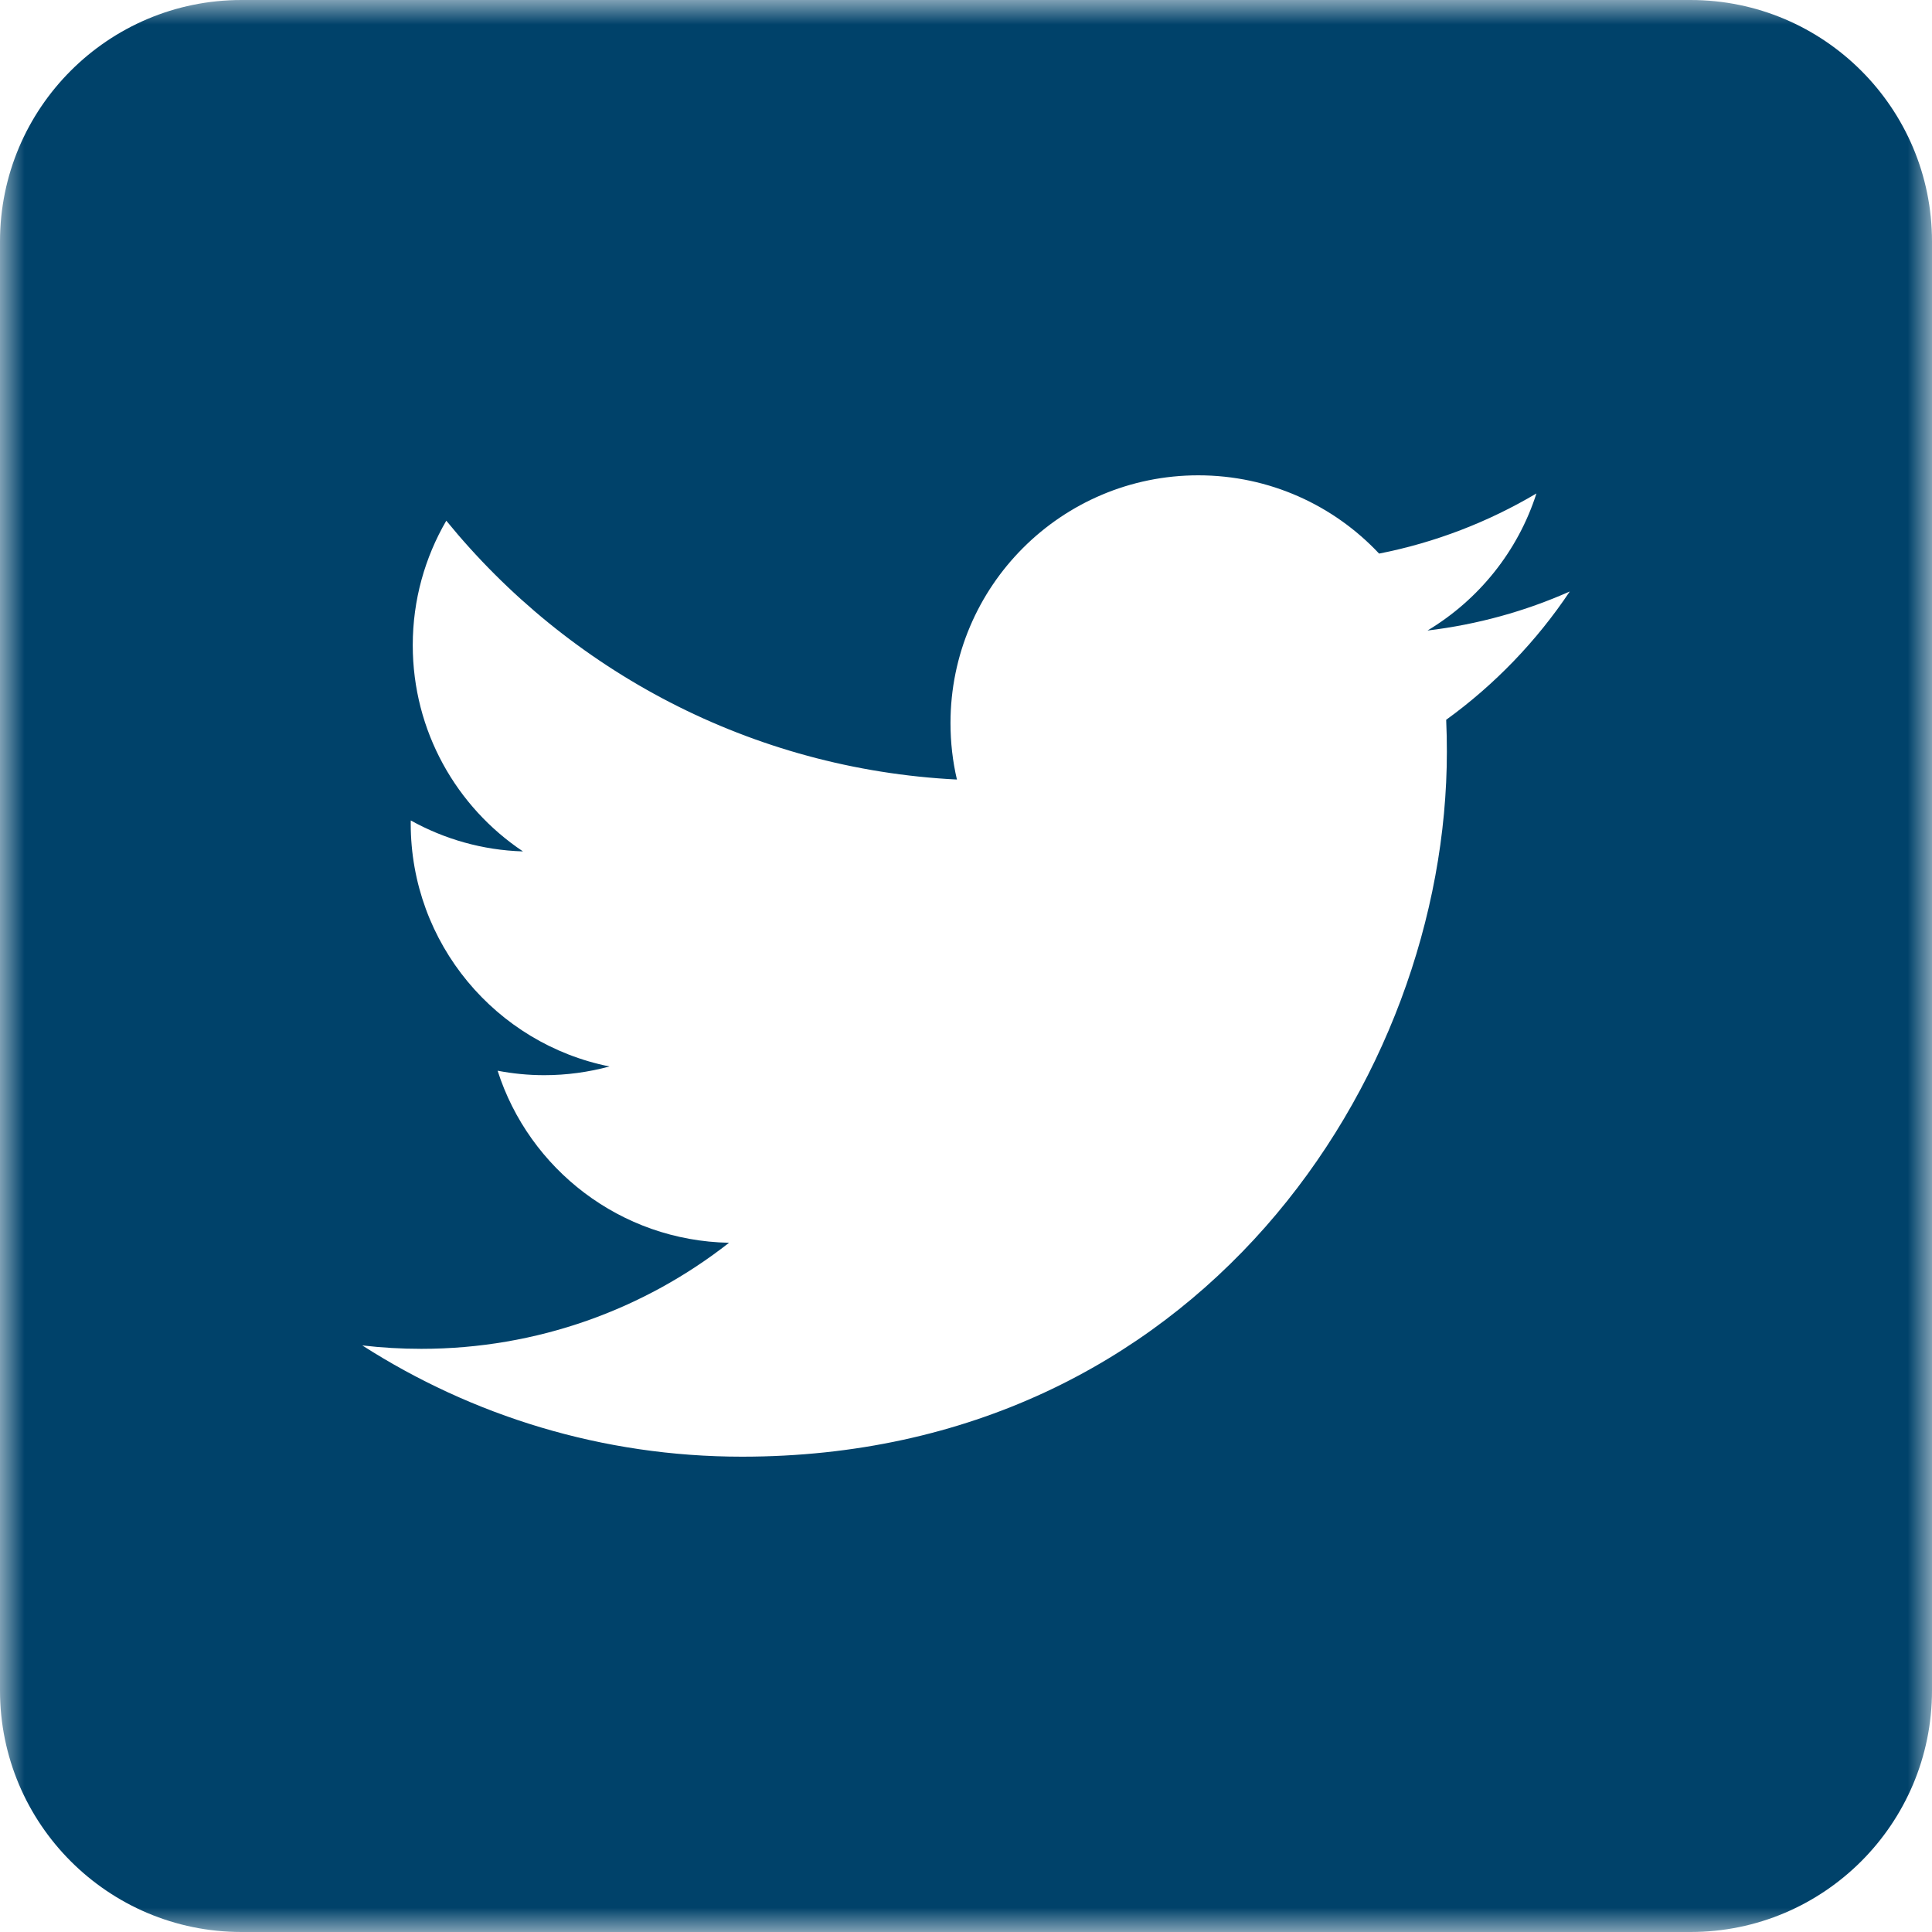 
<svg width="39px" height="39px" viewBox="0 0 39 39" version="1.1" xmlns="http://www.w3.org/2000/svg" xmlns:xlink="http://www.w3.org/1999/xlink">
    <!-- Generator: Sketch 46.2 (44496) - http://www.bohemiancoding.com/sketch -->
    <desc>Created with Sketch.</desc>
    <defs>
        <polygon id="path-1" points="19.5 0 39 0 39 39 19.5 39 9.75e-06 39 9.75e-06 0"></polygon>
    </defs>
    <g id="Symbols" stroke="none" stroke-width="1" fill="none" fill-rule="evenodd">
        <g id="Footer" transform="translate(-1109, -213)">
            <g id="Page-1" transform="translate(1109, 213)">
                <mask id="mask-2" fill="white">
                    <use xlink:href="#path-1"></use>
                </mask>
                <g id="Clip-2"></g>
                <path d="M29.193,14.53 C29.203,14.744 29.207,14.96 29.207,15.176 C29.207,21.784 24.177,29.405 14.978,29.405 C12.154,29.405 9.526,28.577 7.313,27.159 C7.704,27.205 8.102,27.228 8.505,27.228 C10.848,27.228 13.005,26.429 14.717,25.087 C12.527,25.046 10.681,23.601 10.045,21.614 C10.349,21.672 10.663,21.704 10.985,21.704 C11.441,21.704 11.883,21.642 12.303,21.528 C10.015,21.07 8.291,19.048 8.291,16.625 C8.291,16.603 8.291,16.582 8.292,16.562 C8.966,16.937 9.737,17.162 10.557,17.187 C9.215,16.291 8.332,14.759 8.332,13.024 C8.332,12.109 8.579,11.25 9.009,10.511 C11.475,13.537 15.161,15.527 19.317,15.736 C19.231,15.37 19.187,14.988 19.187,14.596 C19.187,11.835 21.427,9.595 24.189,9.595 C25.627,9.595 26.927,10.203 27.839,11.175 C28.978,10.951 30.048,10.534 31.015,9.961 C30.641,11.129 29.848,12.109 28.816,12.728 C29.827,12.607 30.791,12.338 31.688,11.94 C31.018,12.943 30.169,13.824 29.193,14.53 M34.125,0 L4.875,0 C2.183,0 9.75e-06,2.183 9.75e-06,4.875 L9.75e-06,34.125 C9.75e-06,36.817 2.183,39 4.875,39 L34.125,39 C36.817,39 39,36.817 39,34.125 L39,4.875 C39,2.183 36.817,0 34.125,0" id="Fill-1" fill="#00426A" mask="url(#mask-2)"></path>
            </g>
        </g>
    </g>
</svg>